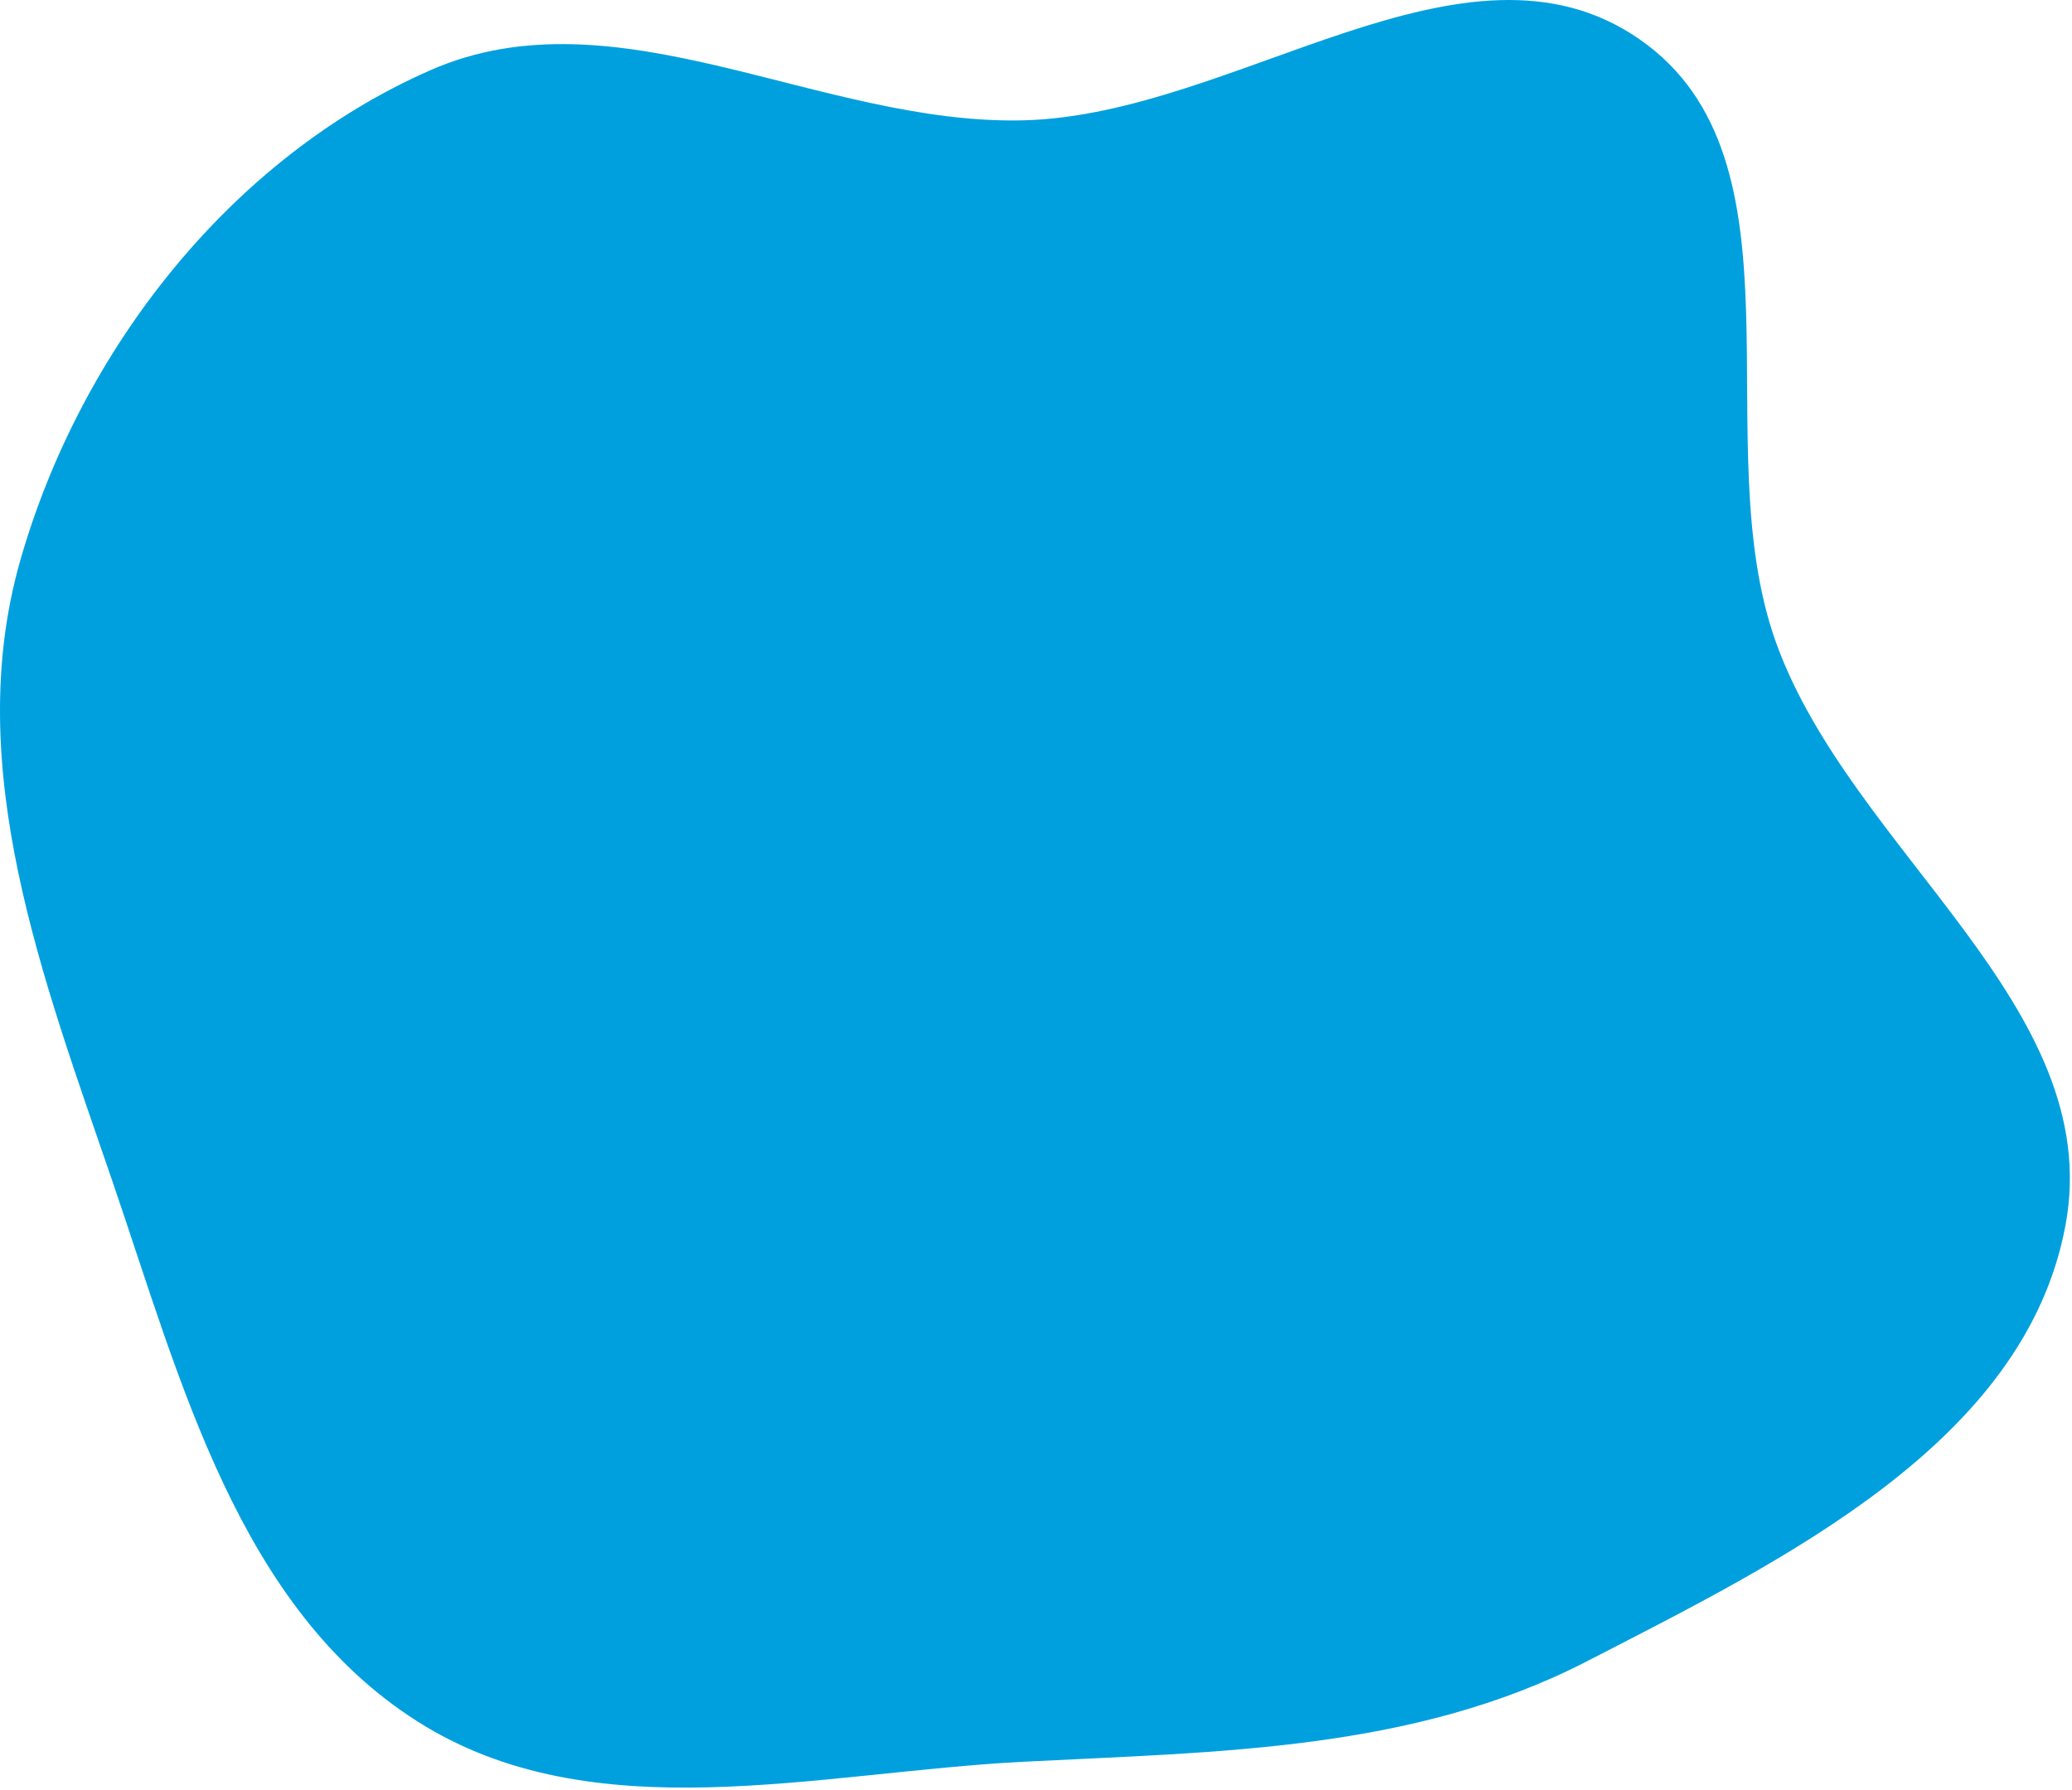<?xml version="1.0" encoding="UTF-8"?> <svg xmlns="http://www.w3.org/2000/svg" width="625" height="540" viewBox="0 0 625 540" fill="none"> <path fill-rule="evenodd" clip-rule="evenodd" d="M308.822 36.297C372.815 34.663 441.974 -24.65 494.561 11.852C546.918 48.194 514.161 133.798 535.703 193.781C558.377 256.913 635.291 303.644 623.044 369.597C610.855 435.24 537.971 470.629 478.619 501.205C426.229 528.194 367.678 528.452 308.822 531.471C246.257 534.679 178.751 552.905 125.884 519.293C72.058 485.072 54.697 417.127 34.052 356.778C13.07 295.444 -11.695 231.472 6.098 169.139C24.19 105.757 69.495 47.654 129.852 21.168C186.05 -3.493 247.471 37.864 308.822 36.297Z" fill="#00A0DF"></path> </svg> 